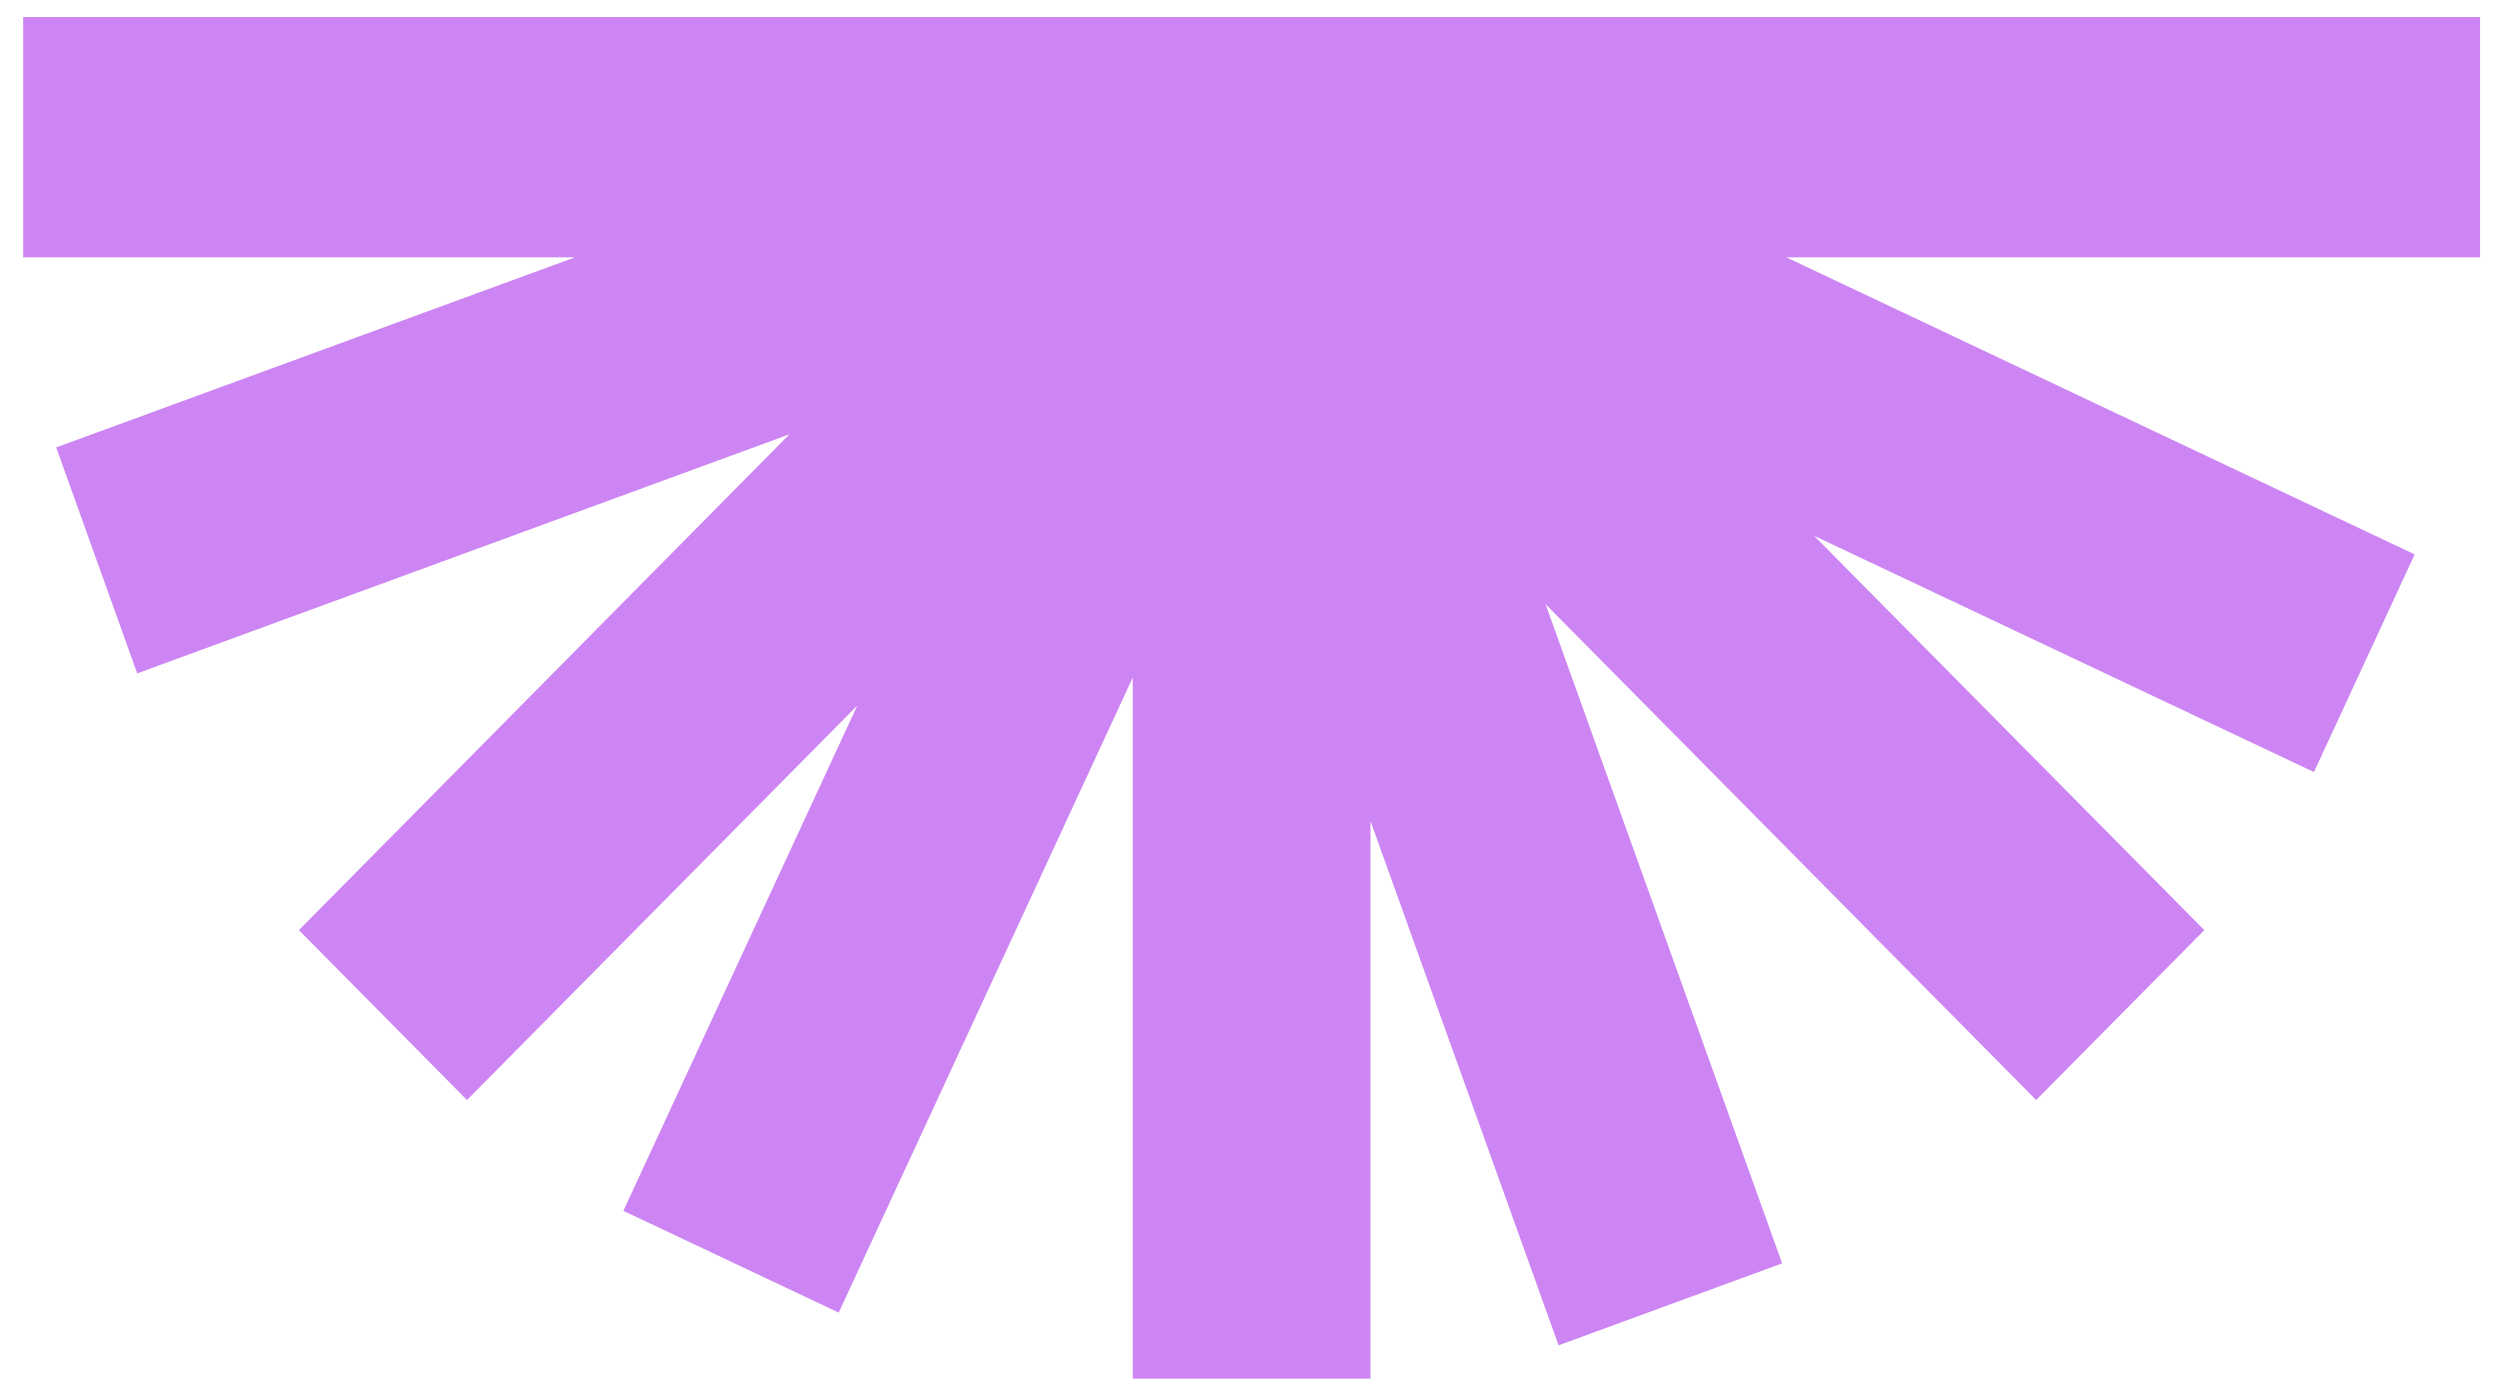 <svg xmlns="http://www.w3.org/2000/svg" width="84" height="47" viewBox="0 0 84 47" fill="none"><path d="M60.02 8.646L81.133 18.628L77.749 25.941L60.953 18.002L74.065 31.252L68.415 36.961L51.932 20.302L59.88 42.449L52.368 45.202L46.048 27.584V46.324H38.06V22.767L28.181 44.104L20.945 40.684L28.803 23.709L15.691 36.961L10.043 31.252L26.524 14.593L4.61 22.625L1.888 15.033L19.319 8.646H0.778V0.573H24.087H64.787H83.33V8.646H60.02Z" fill="#CC85F3"></path></svg>